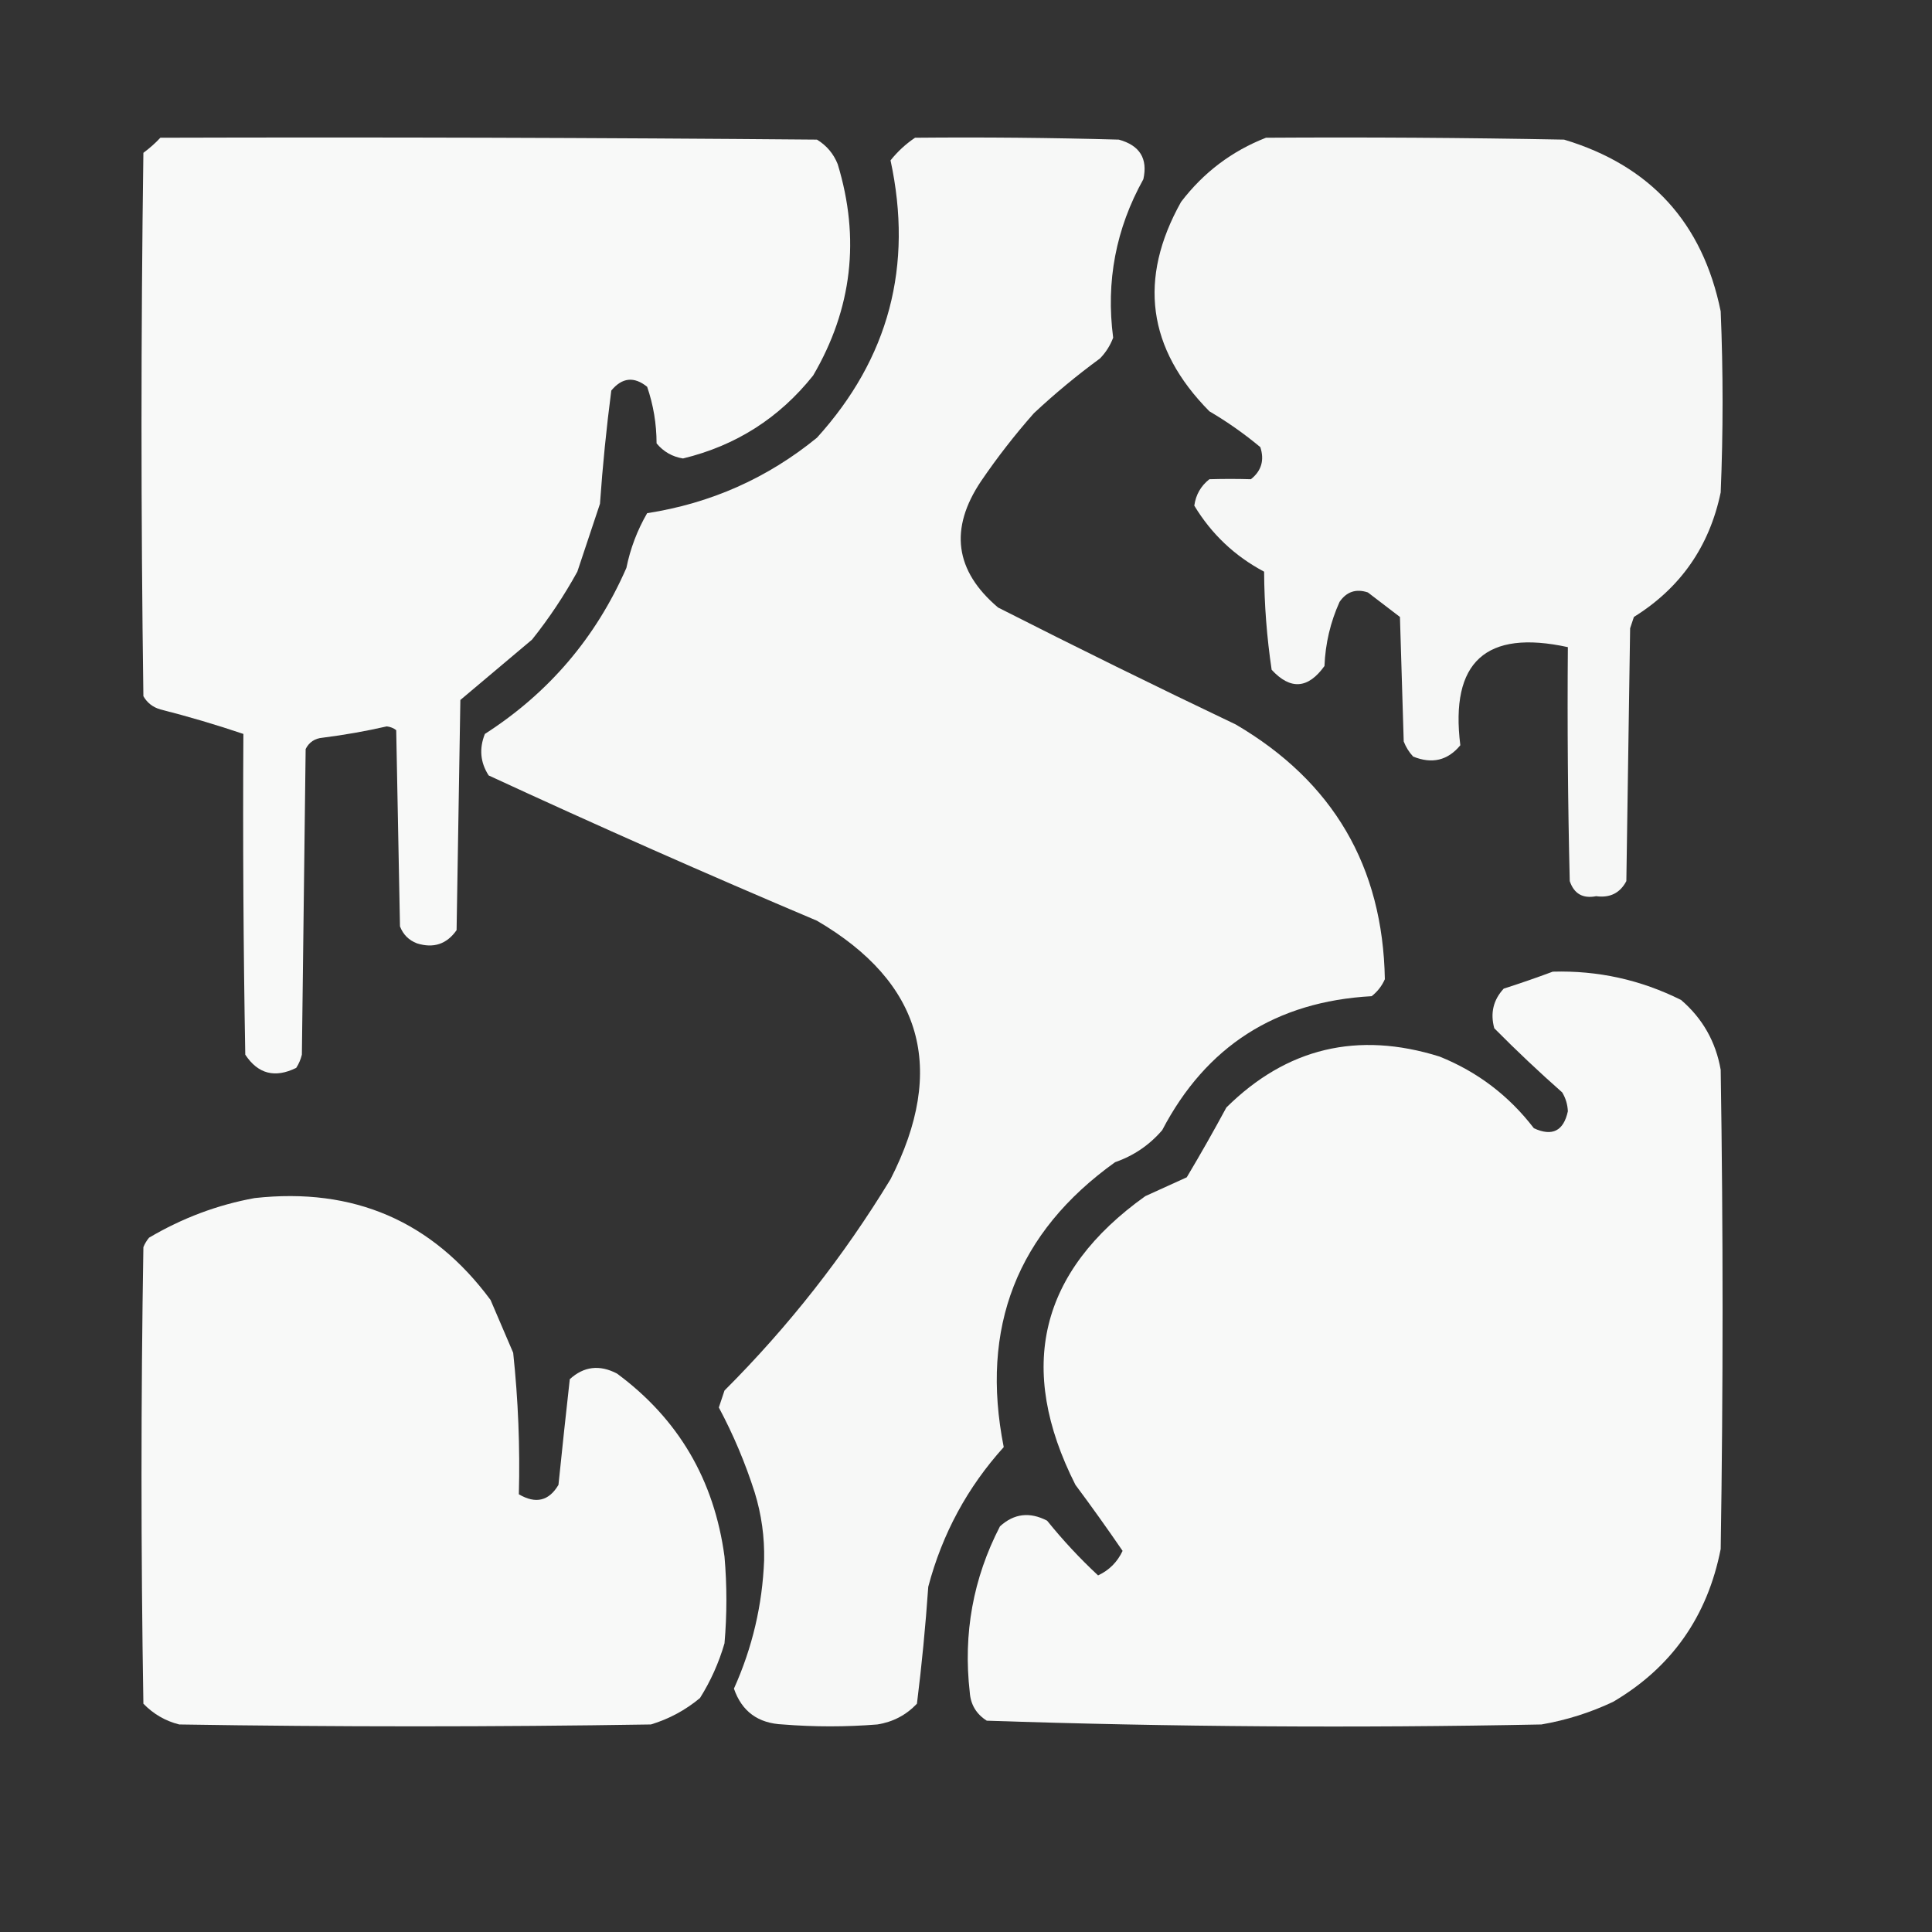 <?xml version="1.0" encoding="UTF-8"?>
<!DOCTYPE svg PUBLIC "-//W3C//DTD SVG 1.1//EN" "http://www.w3.org/Graphics/SVG/1.1/DTD/svg11.dtd">
<svg xmlns="http://www.w3.org/2000/svg" version="1.1" width="512px" height="512px" style="shape-rendering:geometricPrecision; text-rendering:geometricPrecision; image-rendering:optimizeQuality; fill-rule:evenodd; clip-rule:evenodd" xmlns:xlink="http://www.w3.org/1999/xlink">
<rect width="100%" height="100%" fill="#333333" stroke="none"/>
<g><path style="opacity:0.972" fill="#fefffe" d="M 42.5,36.5 C 100.501,36.333 158.501,36.5 216.5,37C 219.055,38.555 220.888,40.721 222,43.5C 227.996,63.177 225.829,81.843 215.5,99.5C 206.525,110.772 195.025,118.106 181,121.5C 178.169,121.042 175.836,119.708 174,117.5C 173.988,112.316 173.155,107.316 171.5,102.5C 168.032,99.707 164.866,100.04 162,103.5C 160.706,113.419 159.706,123.419 159,133.5C 157,139.5 155,145.5 153,151.5C 149.483,157.881 145.483,163.881 141,169.5C 134.627,174.844 128.293,180.177 122,185.5C 121.667,205.833 121.333,226.167 121,246.5C 118.398,250.212 114.898,251.378 110.5,250C 108.333,249.167 106.833,247.667 106,245.5C 105.667,228.167 105.333,210.833 105,193.5C 104.275,192.941 103.442,192.608 102.5,192.5C 96.884,193.779 91.217,194.779 85.5,195.5C 83.421,195.686 81.921,196.686 81,198.5C 80.667,225.5 80.333,252.5 80,279.5C 79.691,280.766 79.191,281.933 78.5,283C 72.866,285.776 68.366,284.609 65,279.5C 64.5,251.169 64.333,222.835 64.5,194.5C 57.273,192.058 49.94,189.891 42.5,188C 40.508,187.426 39.008,186.259 38,184.5C 37.333,136.5 37.333,88.5 38,40.5C 39.667,39.267 41.167,37.934 42.5,36.5 Z"/></g>
<g><path style="opacity:0.964" fill="#fefffe" d="M 242.5,36.5 C 260.503,36.333 278.503,36.5 296.5,37C 302.054,38.529 304.221,42.029 303,47.5C 295.715,60.591 293.049,74.591 295,89.5C 294.208,91.587 293.041,93.421 291.5,95C 285.39,99.475 279.557,104.309 274,109.5C 268.951,115.214 264.285,121.214 260,127.5C 251.527,140.112 253.027,151.278 264.5,161C 285.377,171.605 306.377,181.939 327.5,192C 353.305,207.131 366.472,229.631 367,259.5C 366.215,261.286 365.049,262.786 363.5,264C 338.139,265.402 319.639,277.235 308,299.5C 304.613,303.446 300.446,306.28 295.5,308C 269.53,326.614 259.696,351.781 266,383.5C 256.375,394.153 249.708,406.486 246,420.5C 245.279,430.913 244.279,441.246 243,451.5C 240.137,454.515 236.637,456.349 232.5,457C 224.167,457.667 215.833,457.667 207.5,457C 200.92,456.726 196.587,453.56 194.5,447.5C 199.371,436.681 202.038,425.348 202.5,413.5C 202.64,407.364 201.806,401.364 200,395.5C 197.505,387.681 194.338,380.181 190.5,373C 191,371.5 191.5,370 192,368.5C 208.924,351.58 223.591,332.913 236,312.5C 250.95,283.2 244.45,260.367 216.5,244C 187.292,231.652 158.292,218.819 129.5,205.5C 127.279,202.057 126.946,198.39 128.5,194.5C 145.443,183.611 157.943,168.944 166,150.5C 167.049,145.349 168.883,140.516 171.5,136C 188.369,133.383 203.369,126.717 216.5,116C 235.547,94.989 242.047,70.489 236,42.5C 237.872,40.153 240.039,38.153 242.5,36.5 Z"/></g>
<g><path style="opacity:0.96" fill="#fefffe" d="M 335.5,36.5 C 361.835,36.333 388.169,36.5 414.5,37C 437.388,43.889 451.222,59.056 456,82.5C 456.667,98.5 456.667,114.5 456,130.5C 453.012,144.812 445.346,155.812 433,163.5C 432.667,164.5 432.333,165.5 432,166.5C 431.667,188.833 431.333,211.167 431,233.5C 429.334,236.666 426.668,238 423,237.5C 419.468,238.192 417.135,236.859 416,233.5C 415.5,212.836 415.333,192.169 415.5,171.5C 393.75,166.75 384.25,175.417 387,197.5C 383.685,201.53 379.518,202.53 374.5,200.5C 373.416,199.335 372.583,198.002 372,196.5C 371.667,185.5 371.333,174.5 371,163.5C 368.167,161.333 365.333,159.167 362.5,157C 359.364,155.959 356.864,156.793 355,159.5C 352.567,164.898 351.234,170.565 351,176.5C 346.652,182.562 341.986,182.895 337,177.5C 335.725,168.935 335.058,160.268 335,151.5C 327.213,147.361 321.046,141.527 316.5,134C 316.903,131.113 318.236,128.779 320.5,127C 324.177,126.892 327.843,126.892 331.5,127C 334.29,124.79 335.123,121.956 334,118.5C 329.763,114.964 325.263,111.798 320.5,109C 304.081,92.401 301.581,73.901 313,53.5C 318.958,45.698 326.458,40.032 335.5,36.5 Z"/></g>
<g><path style="opacity:0.969" fill="#fefffe" d="M 411.5,257.5 C 423.462,257.157 434.795,259.657 445.5,265C 451.197,269.892 454.697,276.059 456,283.5C 456.667,325.833 456.667,368.167 456,410.5C 452.5,428.37 443,441.87 427.5,451C 421.439,453.864 415.106,455.864 408.5,457C 359.455,457.981 310.455,457.648 261.5,456C 258.732,454.238 257.232,451.738 257,448.5C 255.22,432.933 257.887,418.267 265,404.5C 268.719,401.098 272.886,400.598 277.5,403C 281.661,408.161 286.161,412.994 291,417.5C 293.94,416.132 296.107,413.965 297.5,411C 293.462,405.096 289.295,399.262 285,393.5C 269.326,362.505 275.493,337.005 303.5,317C 307.167,315.333 310.833,313.667 314.5,312C 318.113,305.947 321.613,299.78 325,293.5C 340.963,277.702 359.796,273.202 381.5,280C 391.542,284.036 399.875,290.369 406.5,299C 411.362,301.236 414.362,299.736 415.5,294.5C 415.423,292.701 414.923,291.034 414,289.5C 407.851,284.074 401.851,278.407 396,272.5C 394.902,268.495 395.735,264.995 398.5,262C 402.98,260.564 407.313,259.064 411.5,257.5 Z"/></g>
<g><path style="opacity:0.968" fill="#fefffe" d="M 67.5,317.5 C 93.72,314.611 114.554,323.611 130,344.5C 132,349.167 134,353.833 136,358.5C 137.333,371.042 137.833,383.542 137.5,396C 141.969,398.623 145.469,397.79 148,393.5C 148.956,384.16 149.956,374.826 151,365.5C 154.719,362.098 158.886,361.598 163.5,364C 179.764,376.006 189.264,392.172 192,412.5C 192.667,420.167 192.667,427.833 192,435.5C 190.494,440.675 188.327,445.508 185.5,450C 181.624,453.216 177.291,455.549 172.5,457C 130.833,457.667 89.167,457.667 47.5,457C 43.836,456.083 40.67,454.25 38,451.5C 37.333,411.167 37.333,370.833 38,330.5C 38.374,329.584 38.874,328.75 39.5,328C 48.331,322.784 57.664,319.284 67.5,317.5 Z"/></g>
</svg>
